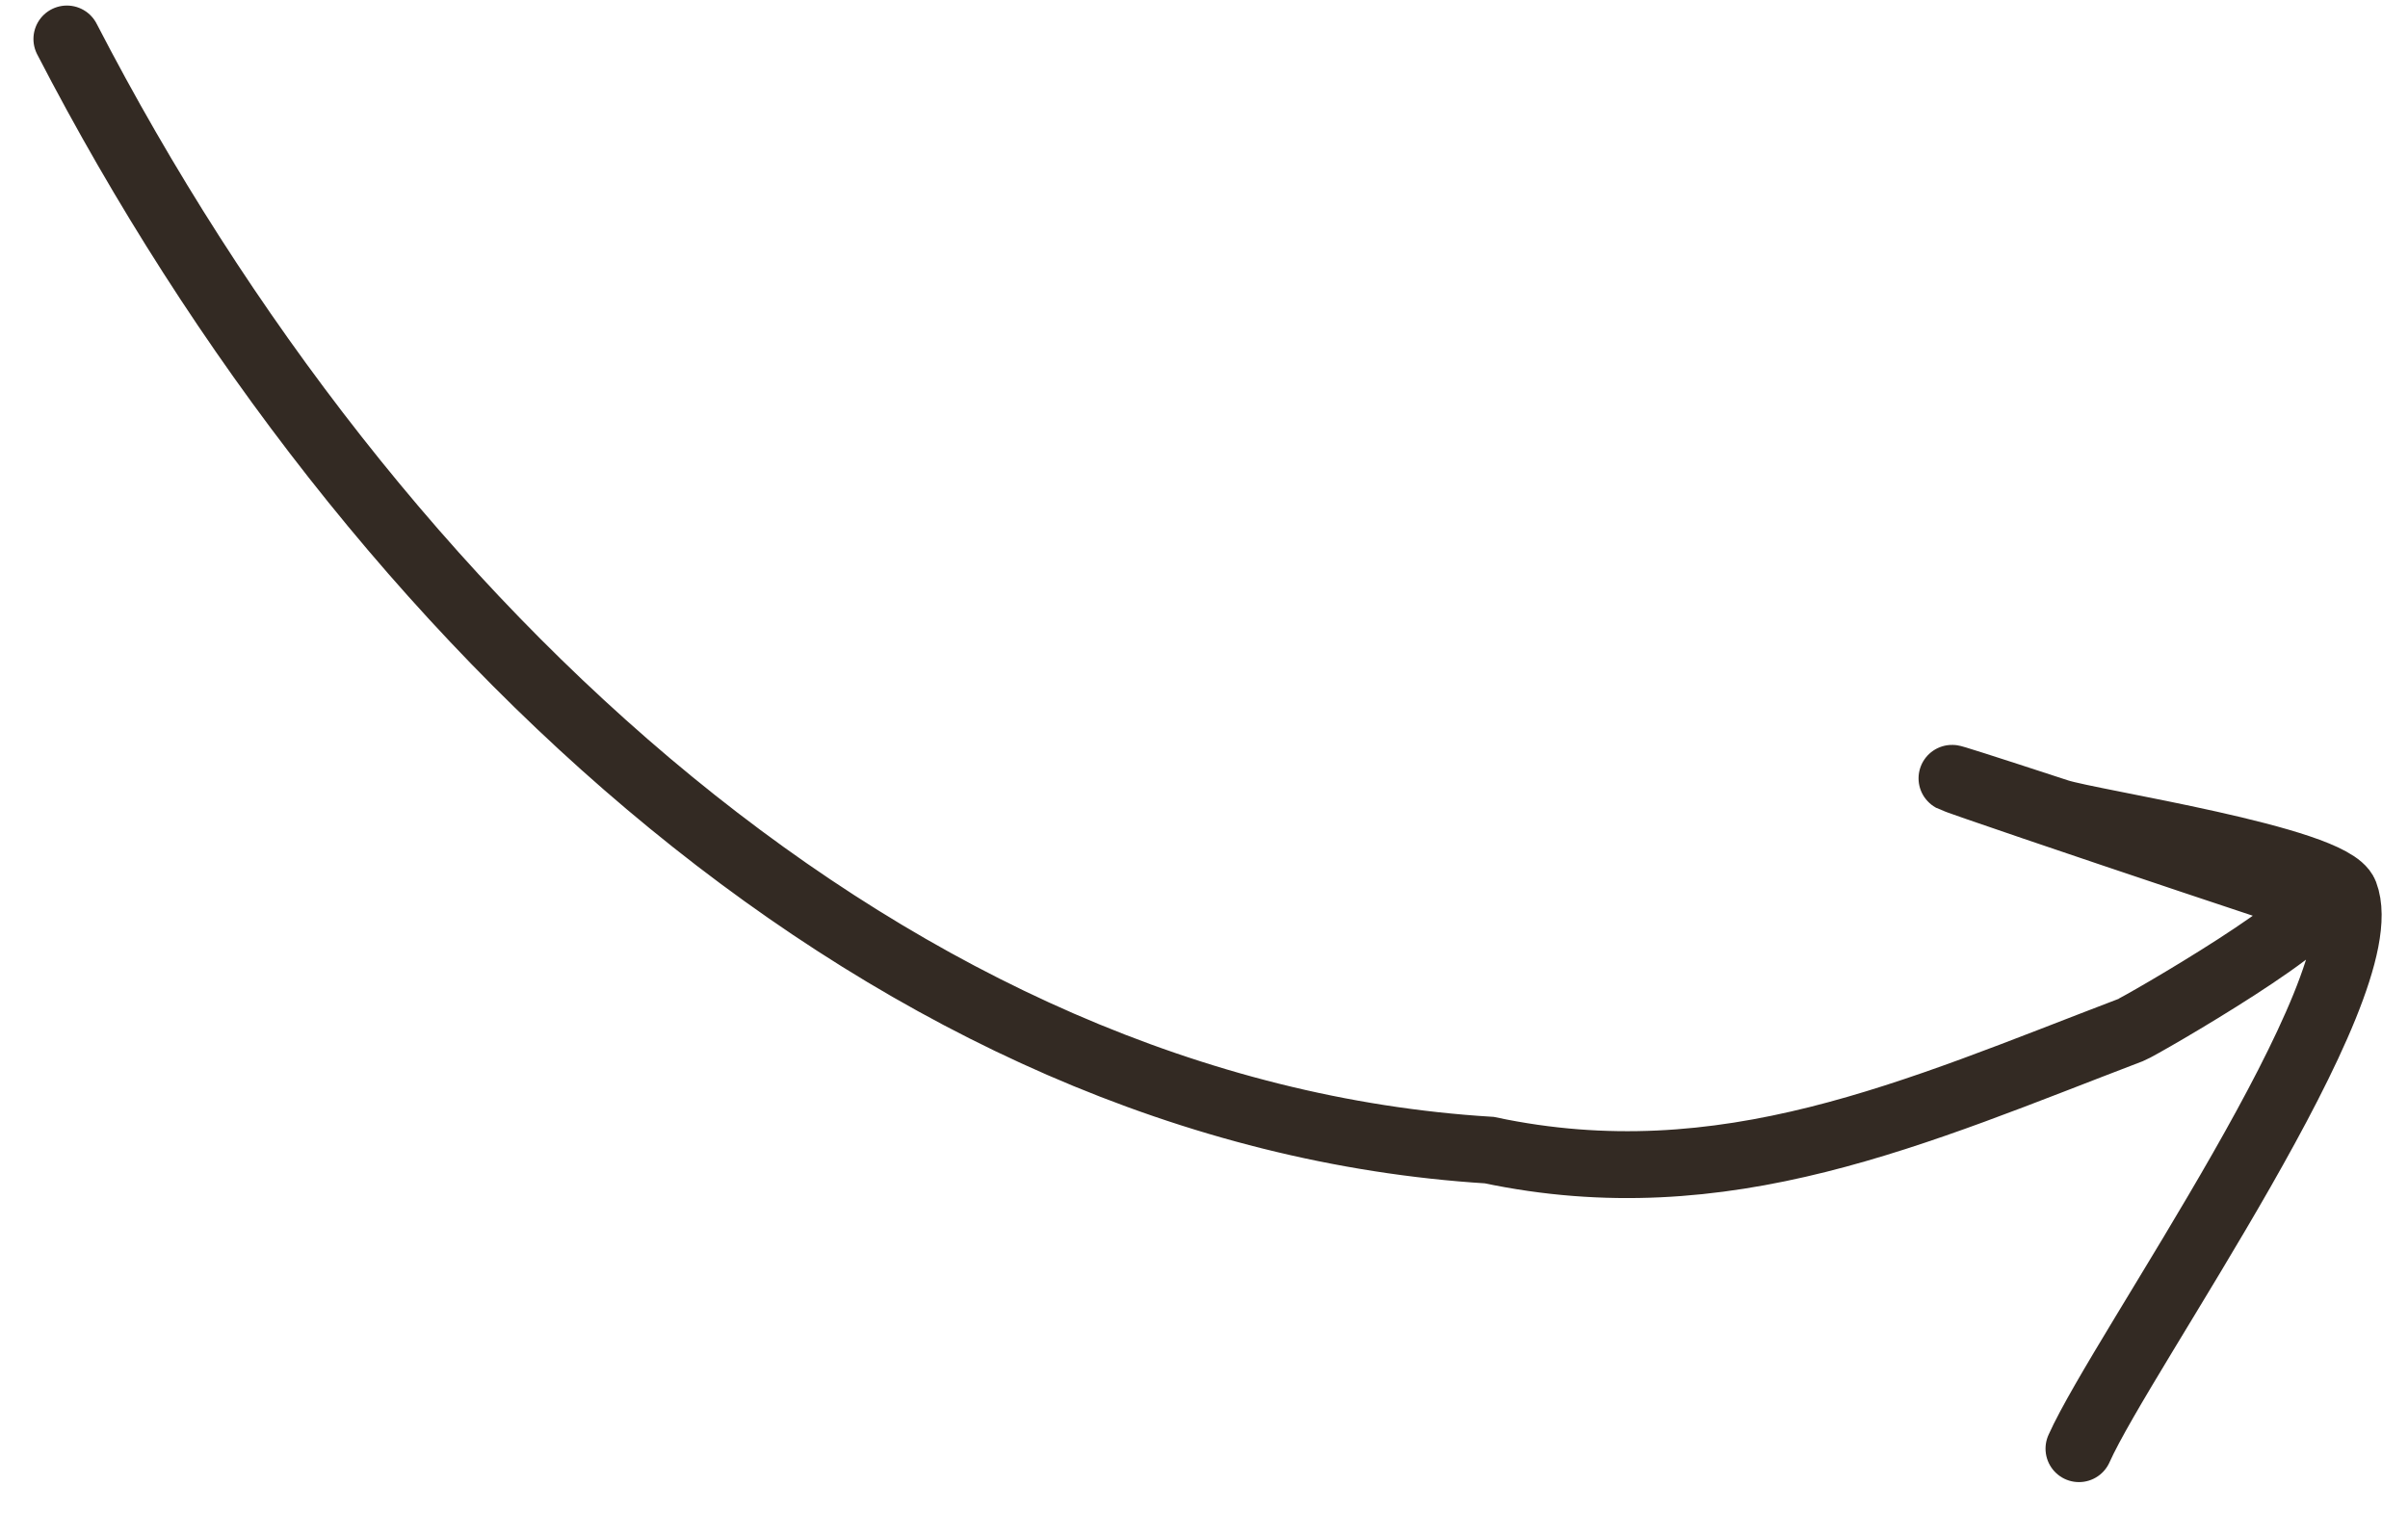 <?xml version="1.0" encoding="UTF-8"?> <svg xmlns="http://www.w3.org/2000/svg" width="36" height="23" viewBox="0 0 36 23" fill="none"><g clip-path="url(#clip0_204_159)"><path d="M1 0.583C5.571 9.425 13.427 16.652 22.265 17.197C25.786 17.942 28.635 16.629 31.855 15.401C31.994 15.348 35.017 13.602 34.554 13.453C33.312 13.055 26.029 10.595 30.766 12.145C31.267 12.309 34.858 12.847 35.055 13.364C35.592 14.772 31.733 20.206 31.081 21.661" stroke="#332A23" stroke-linecap="round"></path></g><defs><clipPath id="clip0_204_159"><rect width="36" height="23" fill="white" transform="matrix(1 0 0 -1 0 23)"></rect></clipPath></defs></svg> 